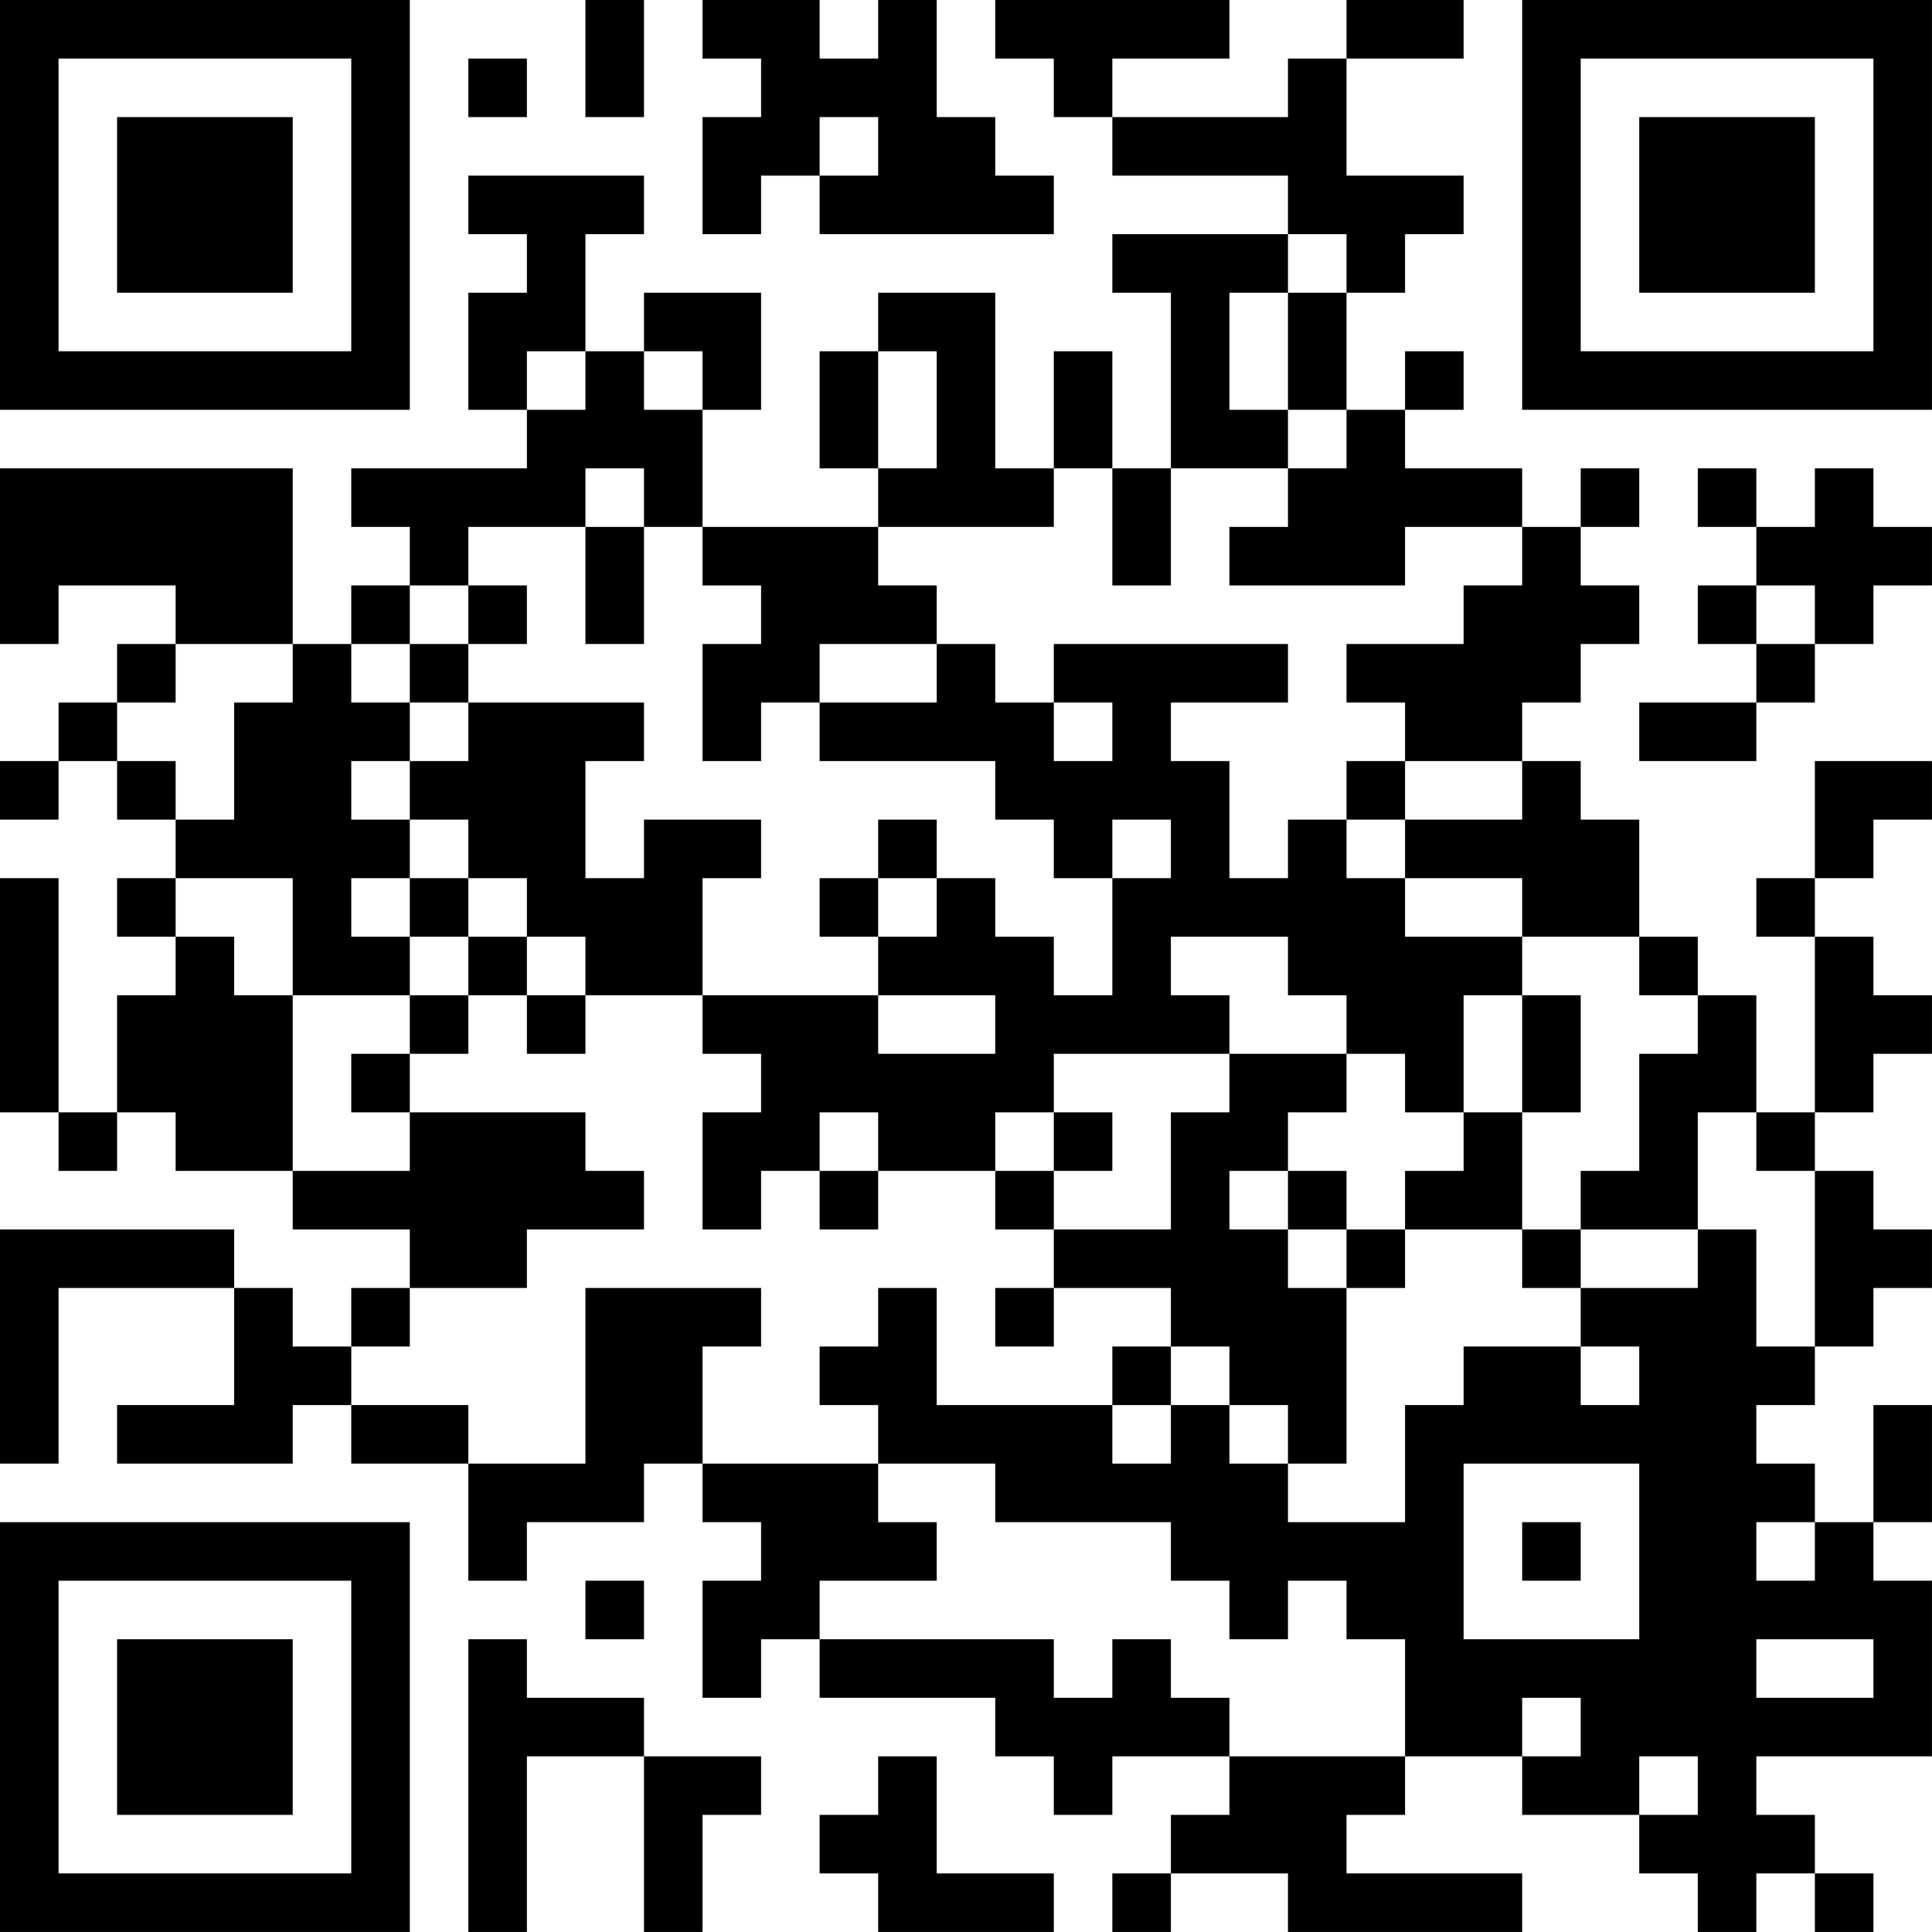 <?xml version="1.0" encoding="UTF-8"?>
<svg xmlns="http://www.w3.org/2000/svg" version="1.1" width="400" height="400" viewBox="0 0 400 400"><rect x="0" y="0" width="400" height="400" fill="#ffffff"/><g transform="scale(12.121)"><g transform="translate(0,0)"><path fill-rule="evenodd" d="M10 0L10 2L11 2L11 0ZM12 0L12 1L13 1L13 2L12 2L12 4L13 4L13 3L14 3L14 4L18 4L18 3L17 3L17 2L16 2L16 0L15 0L15 1L14 1L14 0ZM17 0L17 1L18 1L18 2L19 2L19 3L22 3L22 4L19 4L19 5L20 5L20 8L19 8L19 6L18 6L18 8L17 8L17 5L15 5L15 6L14 6L14 8L15 8L15 9L12 9L12 7L13 7L13 5L11 5L11 6L10 6L10 4L11 4L11 3L8 3L8 4L9 4L9 5L8 5L8 7L9 7L9 8L6 8L6 9L7 9L7 10L6 10L6 11L5 11L5 8L0 8L0 11L1 11L1 10L3 10L3 11L2 11L2 12L1 12L1 13L0 13L0 14L1 14L1 13L2 13L2 14L3 14L3 15L2 15L2 16L3 16L3 17L2 17L2 19L1 19L1 15L0 15L0 19L1 19L1 20L2 20L2 19L3 19L3 20L5 20L5 21L7 21L7 22L6 22L6 23L5 23L5 22L4 22L4 21L0 21L0 25L1 25L1 22L4 22L4 24L2 24L2 25L5 25L5 24L6 24L6 25L8 25L8 27L9 27L9 26L11 26L11 25L12 25L12 26L13 26L13 27L12 27L12 29L13 29L13 28L14 28L14 29L17 29L17 30L18 30L18 31L19 31L19 30L21 30L21 31L20 31L20 32L19 32L19 33L20 33L20 32L22 32L22 33L26 33L26 32L23 32L23 31L24 31L24 30L26 30L26 31L28 31L28 32L29 32L29 33L30 33L30 32L31 32L31 33L32 33L32 32L31 32L31 31L30 31L30 30L33 30L33 27L32 27L32 26L33 26L33 24L32 24L32 26L31 26L31 25L30 25L30 24L31 24L31 23L32 23L32 22L33 22L33 21L32 21L32 20L31 20L31 19L32 19L32 18L33 18L33 17L32 17L32 16L31 16L31 15L32 15L32 14L33 14L33 13L31 13L31 15L30 15L30 16L31 16L31 19L30 19L30 17L29 17L29 16L28 16L28 14L27 14L27 13L26 13L26 12L27 12L27 11L28 11L28 10L27 10L27 9L28 9L28 8L27 8L27 9L26 9L26 8L24 8L24 7L25 7L25 6L24 6L24 7L23 7L23 5L24 5L24 4L25 4L25 3L23 3L23 1L25 1L25 0L23 0L23 1L22 1L22 2L19 2L19 1L21 1L21 0ZM8 1L8 2L9 2L9 1ZM14 2L14 3L15 3L15 2ZM22 4L22 5L21 5L21 7L22 7L22 8L20 8L20 10L19 10L19 8L18 8L18 9L15 9L15 10L16 10L16 11L14 11L14 12L13 12L13 13L12 13L12 11L13 11L13 10L12 10L12 9L11 9L11 8L10 8L10 9L8 9L8 10L7 10L7 11L6 11L6 12L7 12L7 13L6 13L6 14L7 14L7 15L6 15L6 16L7 16L7 17L5 17L5 15L3 15L3 16L4 16L4 17L5 17L5 20L7 20L7 19L10 19L10 20L11 20L11 21L9 21L9 22L7 22L7 23L6 23L6 24L8 24L8 25L10 25L10 22L13 22L13 23L12 23L12 25L15 25L15 26L16 26L16 27L14 27L14 28L18 28L18 29L19 29L19 28L20 28L20 29L21 29L21 30L24 30L24 28L23 28L23 27L22 27L22 28L21 28L21 27L20 27L20 26L17 26L17 25L15 25L15 24L14 24L14 23L15 23L15 22L16 22L16 24L19 24L19 25L20 25L20 24L21 24L21 25L22 25L22 26L24 26L24 24L25 24L25 23L27 23L27 24L28 24L28 23L27 23L27 22L29 22L29 21L30 21L30 23L31 23L31 20L30 20L30 19L29 19L29 21L27 21L27 20L28 20L28 18L29 18L29 17L28 17L28 16L26 16L26 15L24 15L24 14L26 14L26 13L24 13L24 12L23 12L23 11L25 11L25 10L26 10L26 9L24 9L24 10L21 10L21 9L22 9L22 8L23 8L23 7L22 7L22 5L23 5L23 4ZM9 6L9 7L10 7L10 6ZM11 6L11 7L12 7L12 6ZM15 6L15 8L16 8L16 6ZM29 8L29 9L30 9L30 10L29 10L29 11L30 11L30 12L28 12L28 13L30 13L30 12L31 12L31 11L32 11L32 10L33 10L33 9L32 9L32 8L31 8L31 9L30 9L30 8ZM10 9L10 11L11 11L11 9ZM8 10L8 11L7 11L7 12L8 12L8 13L7 13L7 14L8 14L8 15L7 15L7 16L8 16L8 17L7 17L7 18L6 18L6 19L7 19L7 18L8 18L8 17L9 17L9 18L10 18L10 17L12 17L12 18L13 18L13 19L12 19L12 21L13 21L13 20L14 20L14 21L15 21L15 20L17 20L17 21L18 21L18 22L17 22L17 23L18 23L18 22L20 22L20 23L19 23L19 24L20 24L20 23L21 23L21 24L22 24L22 25L23 25L23 22L24 22L24 21L26 21L26 22L27 22L27 21L26 21L26 19L27 19L27 17L26 17L26 16L24 16L24 15L23 15L23 14L24 14L24 13L23 13L23 14L22 14L22 15L21 15L21 13L20 13L20 12L22 12L22 11L18 11L18 12L17 12L17 11L16 11L16 12L14 12L14 13L17 13L17 14L18 14L18 15L19 15L19 17L18 17L18 16L17 16L17 15L16 15L16 14L15 14L15 15L14 15L14 16L15 16L15 17L12 17L12 15L13 15L13 14L11 14L11 15L10 15L10 13L11 13L11 12L8 12L8 11L9 11L9 10ZM30 10L30 11L31 11L31 10ZM3 11L3 12L2 12L2 13L3 13L3 14L4 14L4 12L5 12L5 11ZM18 12L18 13L19 13L19 12ZM19 14L19 15L20 15L20 14ZM8 15L8 16L9 16L9 17L10 17L10 16L9 16L9 15ZM15 15L15 16L16 16L16 15ZM20 16L20 17L21 17L21 18L18 18L18 19L17 19L17 20L18 20L18 21L20 21L20 19L21 19L21 18L23 18L23 19L22 19L22 20L21 20L21 21L22 21L22 22L23 22L23 21L24 21L24 20L25 20L25 19L26 19L26 17L25 17L25 19L24 19L24 18L23 18L23 17L22 17L22 16ZM15 17L15 18L17 18L17 17ZM14 19L14 20L15 20L15 19ZM18 19L18 20L19 20L19 19ZM22 20L22 21L23 21L23 20ZM25 25L25 28L28 28L28 25ZM26 26L26 27L27 27L27 26ZM30 26L30 27L31 27L31 26ZM10 27L10 28L11 28L11 27ZM8 28L8 33L9 33L9 30L11 30L11 33L12 33L12 31L13 31L13 30L11 30L11 29L9 29L9 28ZM30 28L30 29L32 29L32 28ZM26 29L26 30L27 30L27 29ZM15 30L15 31L14 31L14 32L15 32L15 33L18 33L18 32L16 32L16 30ZM28 30L28 31L29 31L29 30ZM0 0L0 7L7 7L7 0ZM1 1L1 6L6 6L6 1ZM2 2L2 5L5 5L5 2ZM26 0L26 7L33 7L33 0ZM27 1L27 6L32 6L32 1ZM28 2L28 5L31 5L31 2ZM0 26L0 33L7 33L7 26ZM1 27L1 32L6 32L6 27ZM2 28L2 31L5 31L5 28Z" fill="#000000"/></g></g></svg>
